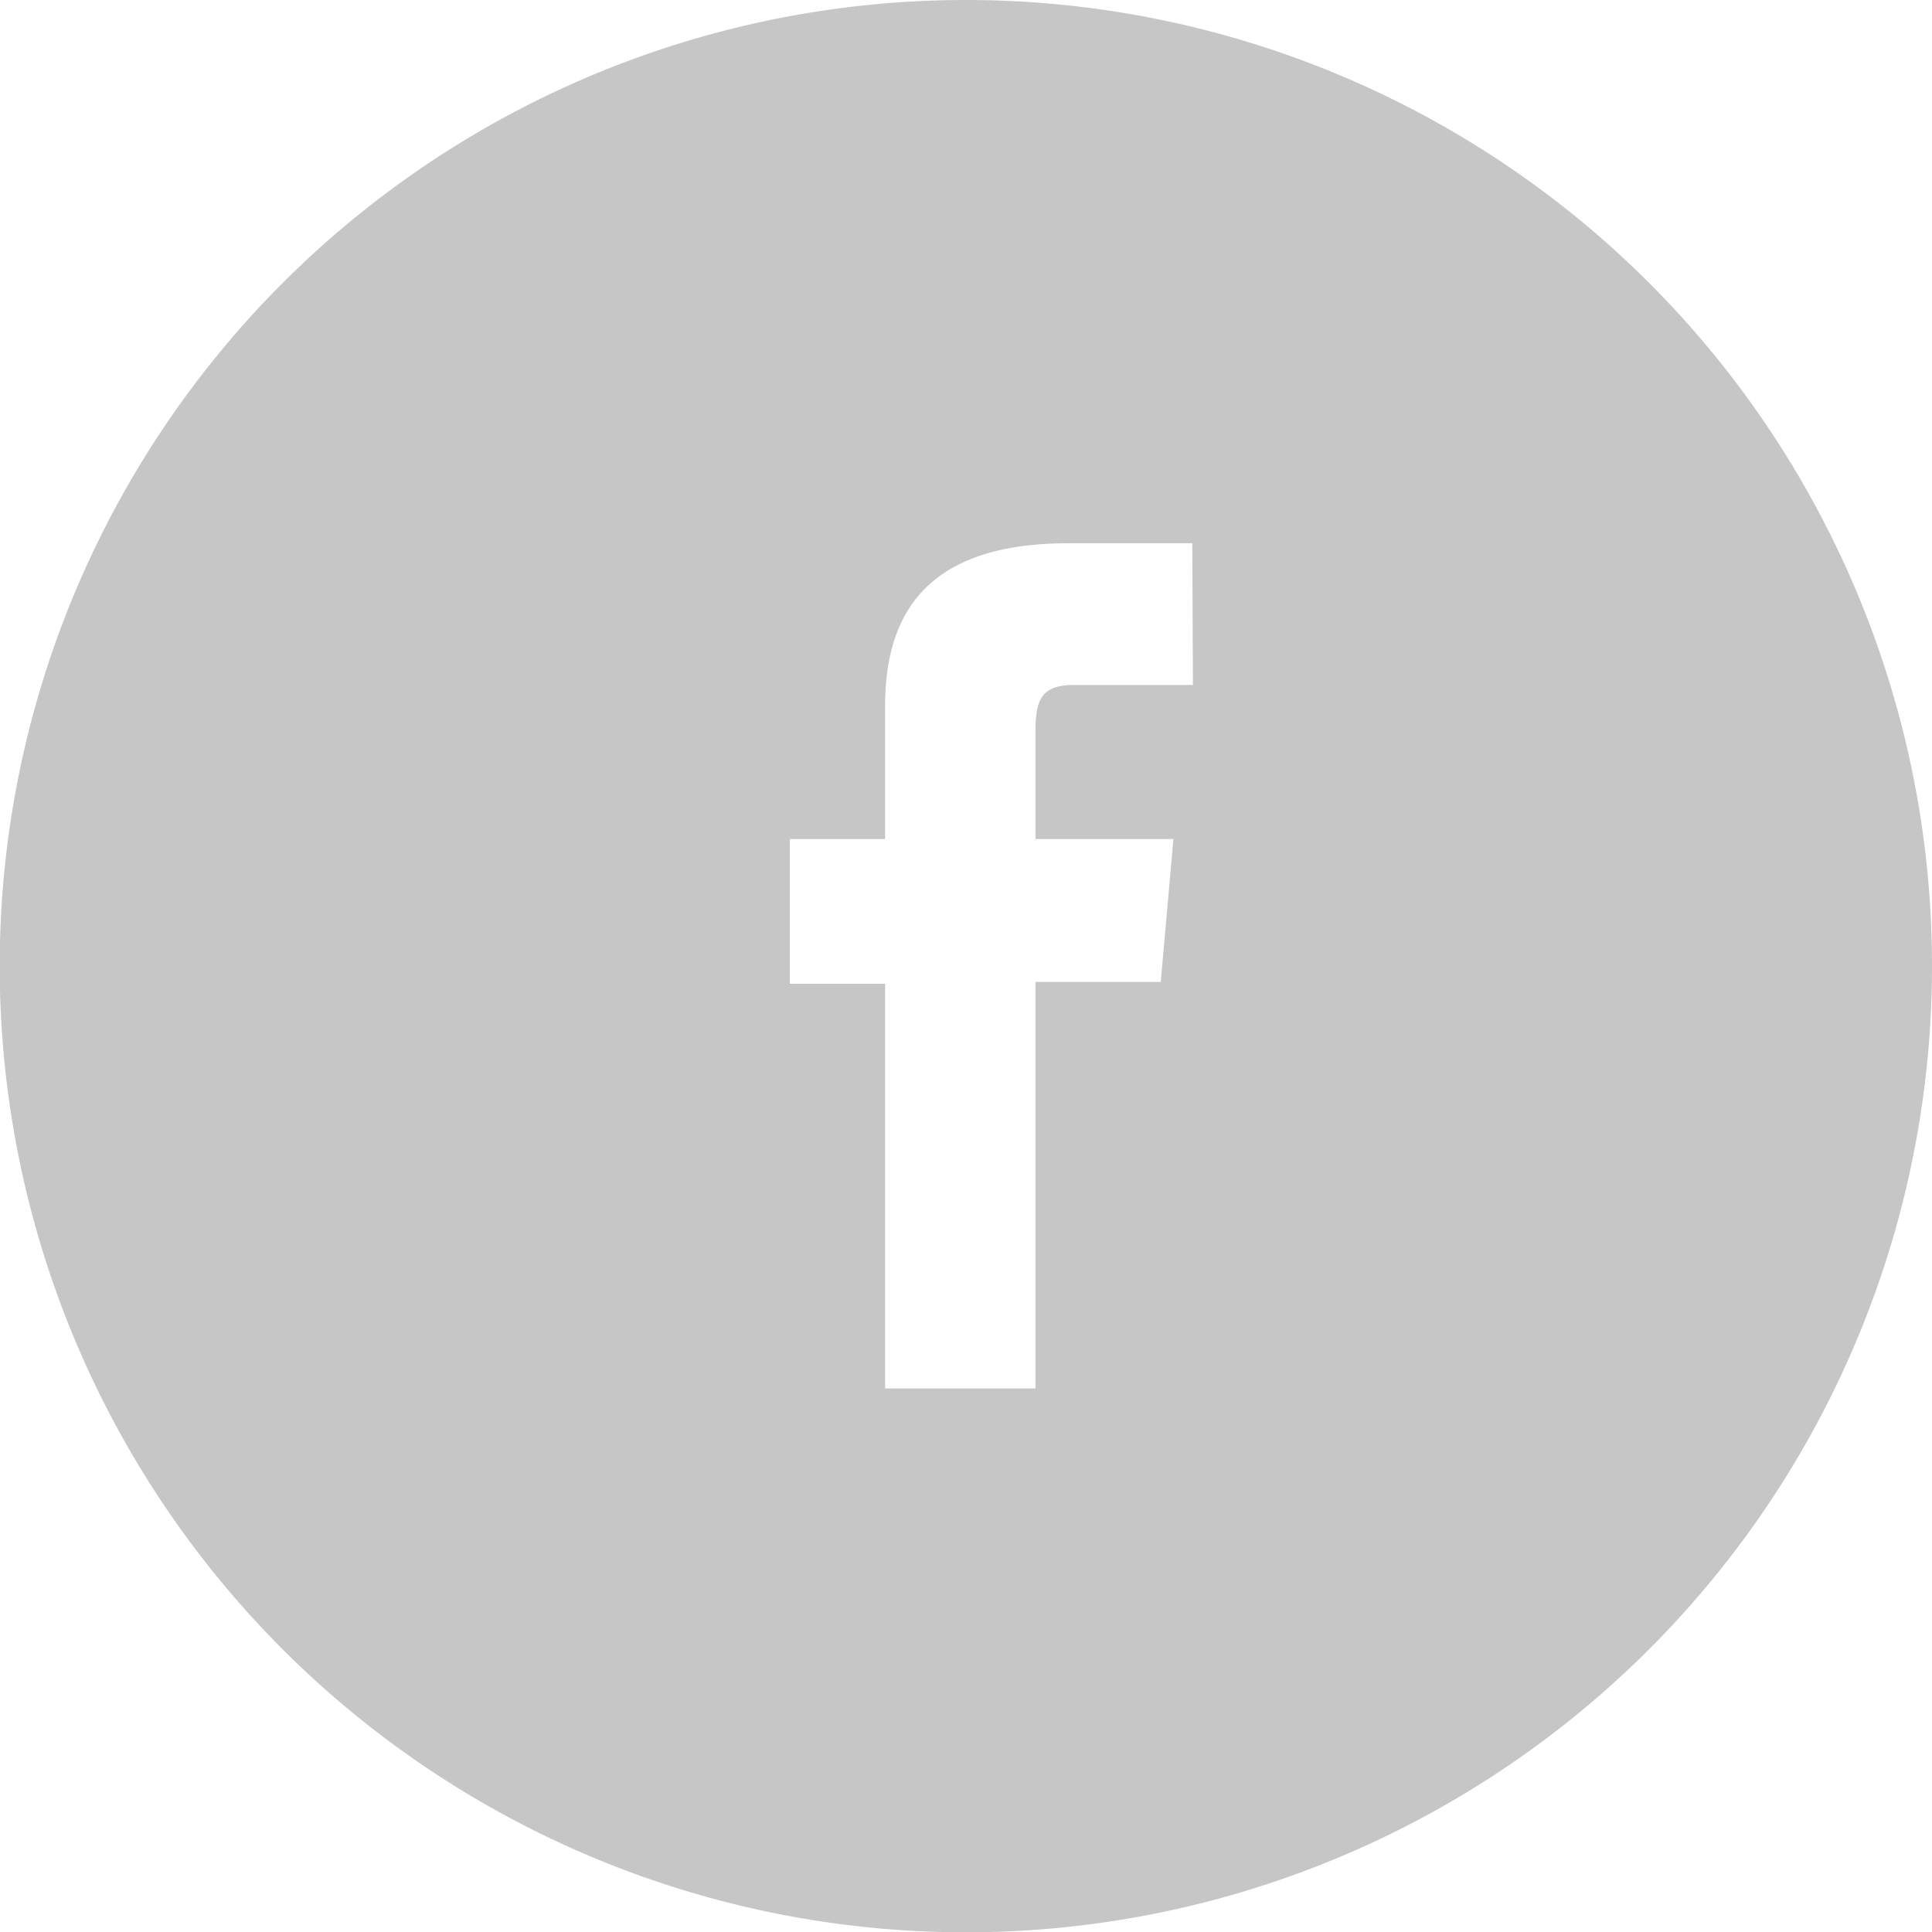 <svg id="Lager_1" data-name="Lager 1" xmlns="http://www.w3.org/2000/svg" viewBox="0 0 62.45 62.45"><defs><style>.cls-1{fill:#c6c6c6;}</style></defs><title>Facebooksymbol</title><path class="cls-1" d="M31.22,0A31.23,31.23,0,1,0,62.45,31.22,31.22,31.22,0,0,0,31.22,0Zm7.34,22.14H34.74c-1.05,0-1.27.43-1.27,1.51v3.47h4.46l-.41,4.62H33.47V44.88H28.61V31.8H25.53V27.12h3.08V22.81c0-3.45,1.84-5.25,5.93-5.25h4Z" transform="translate(0 0)"/></svg>